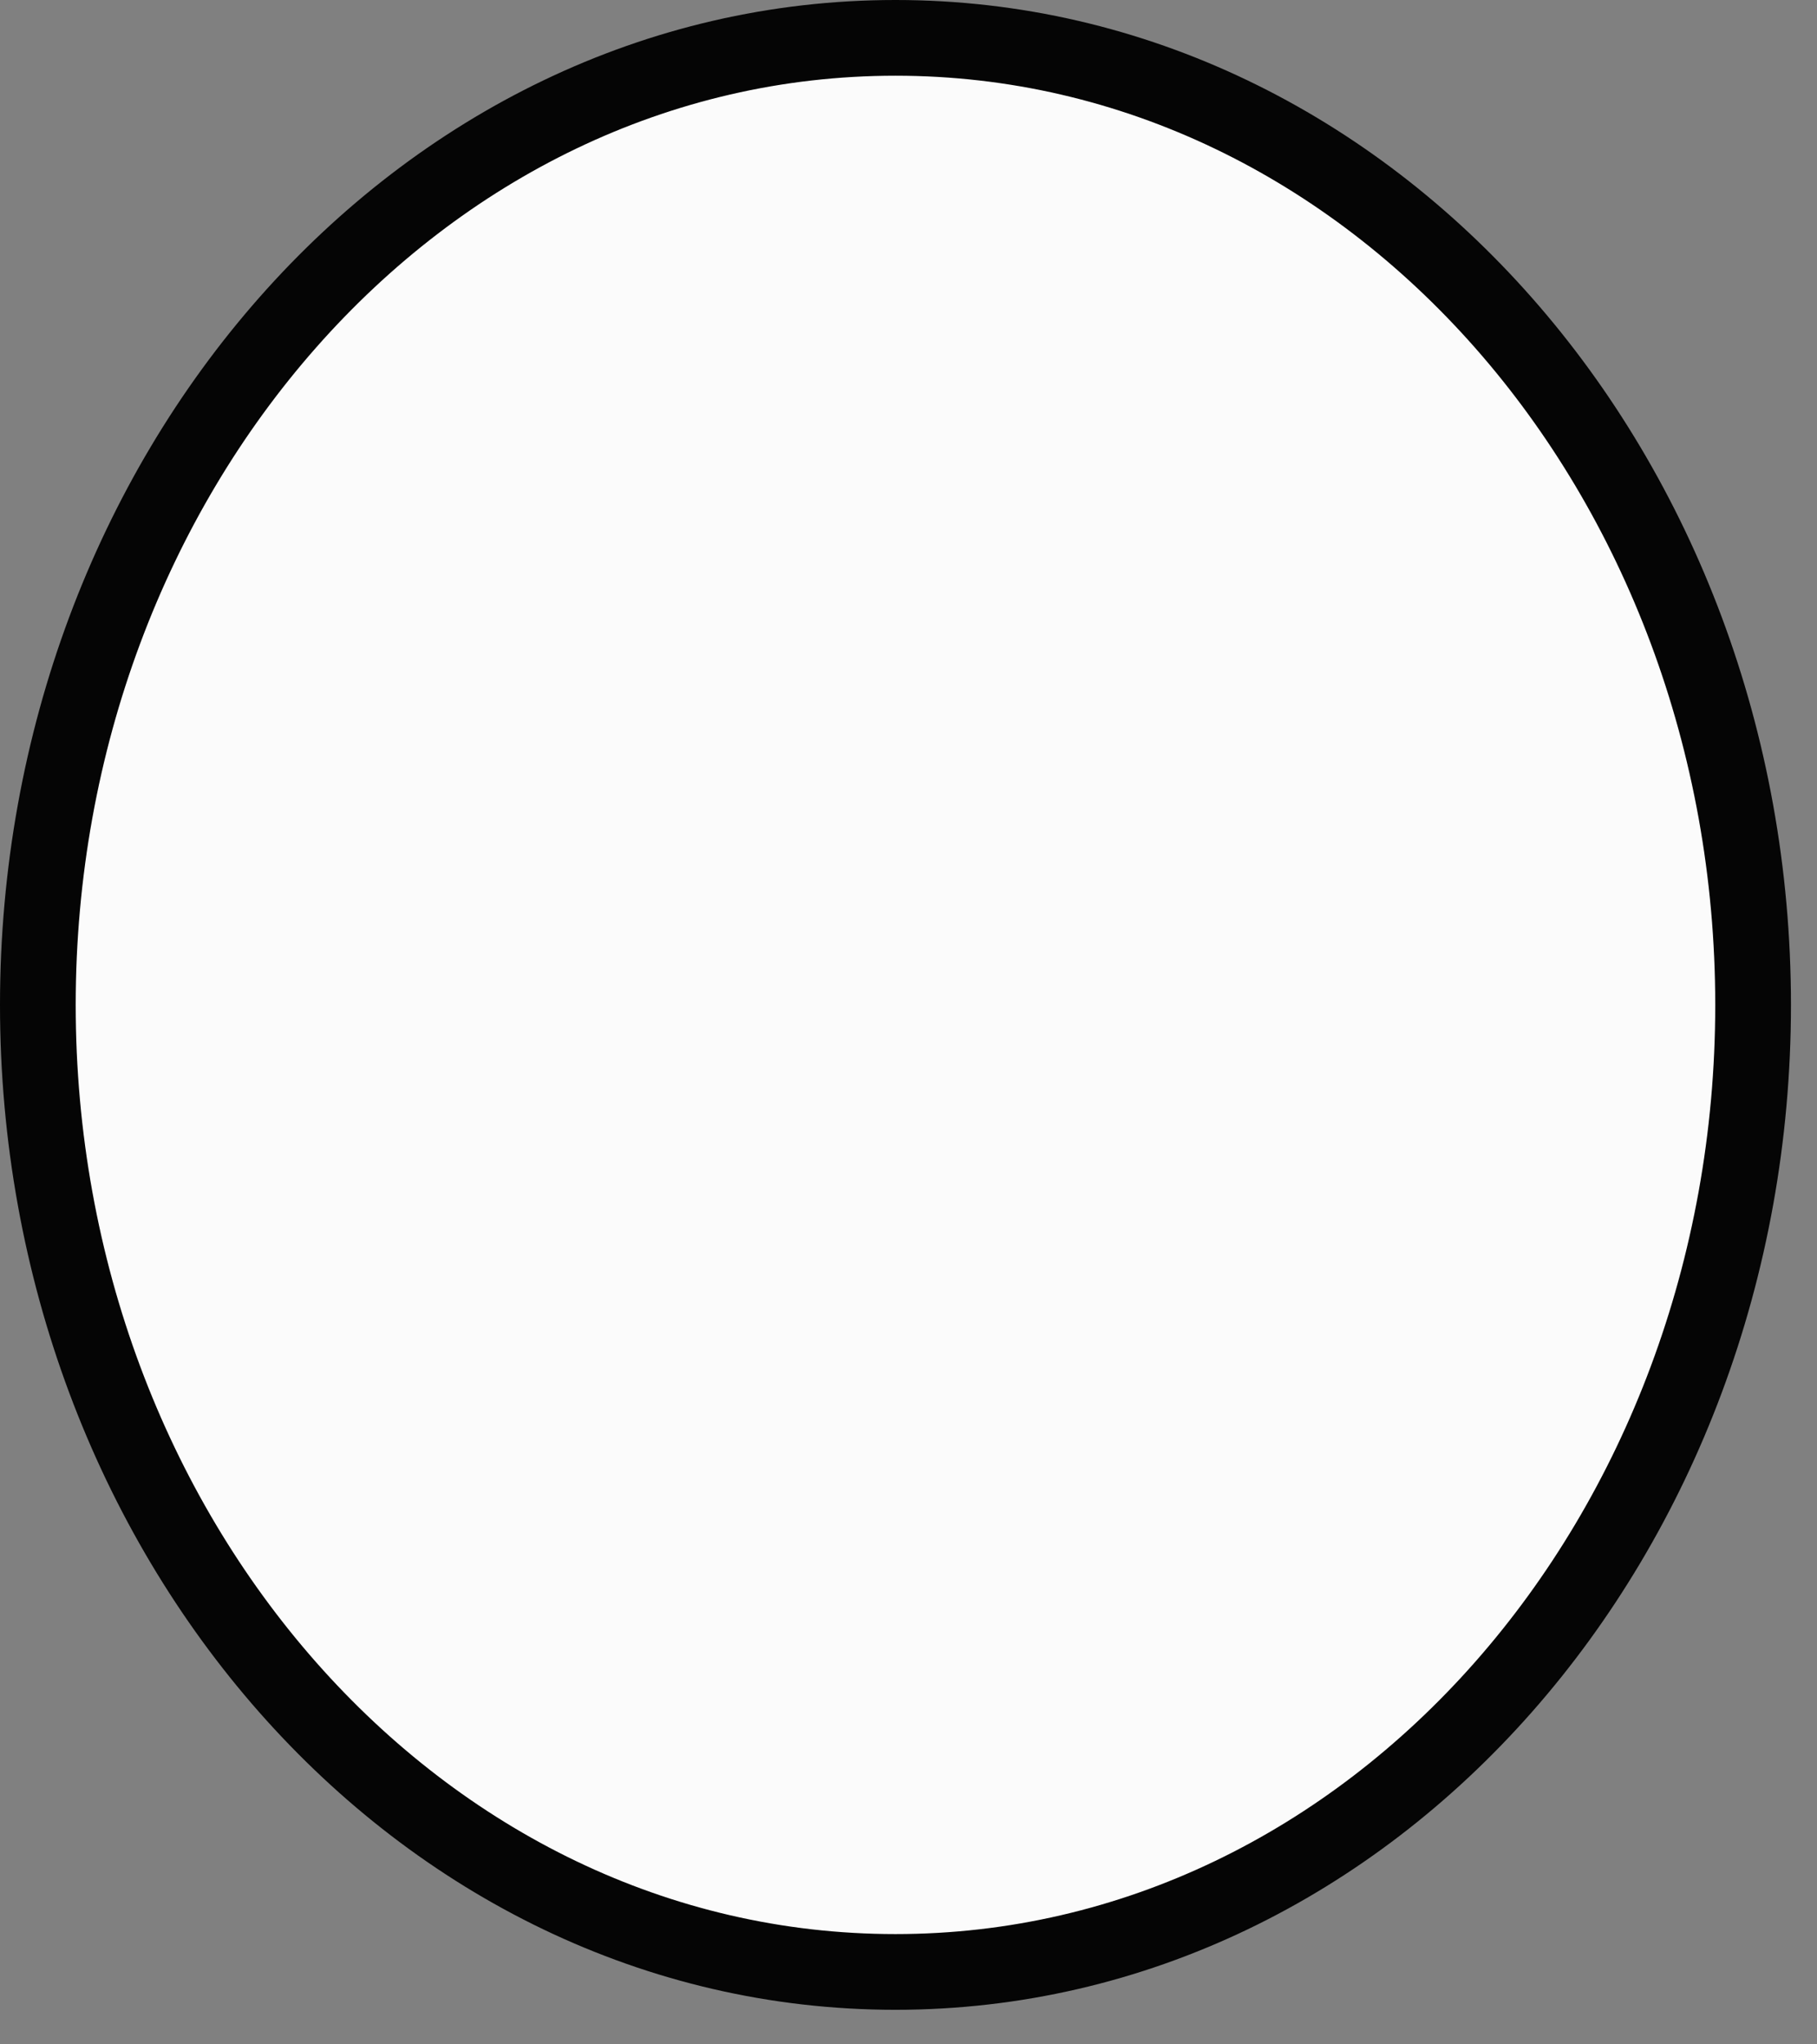 <?xml version="1.0" encoding="UTF-8"?> <svg xmlns="http://www.w3.org/2000/svg" width="48" height="54" viewBox="0 0 48 54" fill="none"><rect x="0" y="0" width="48" height="54" fill="#808080" stroke="none"/><path d="M23.656 52.087C36.283 52.087 46.312 40.53 46.312 26.544C46.312 12.558 36.283 1 23.656 1C11.03 1 1 12.558 1 26.544C1 40.53 11.03 52.087 23.656 52.087Z" fill="#FBFBFB" stroke="#050505" stroke-width="2"></path></svg> 